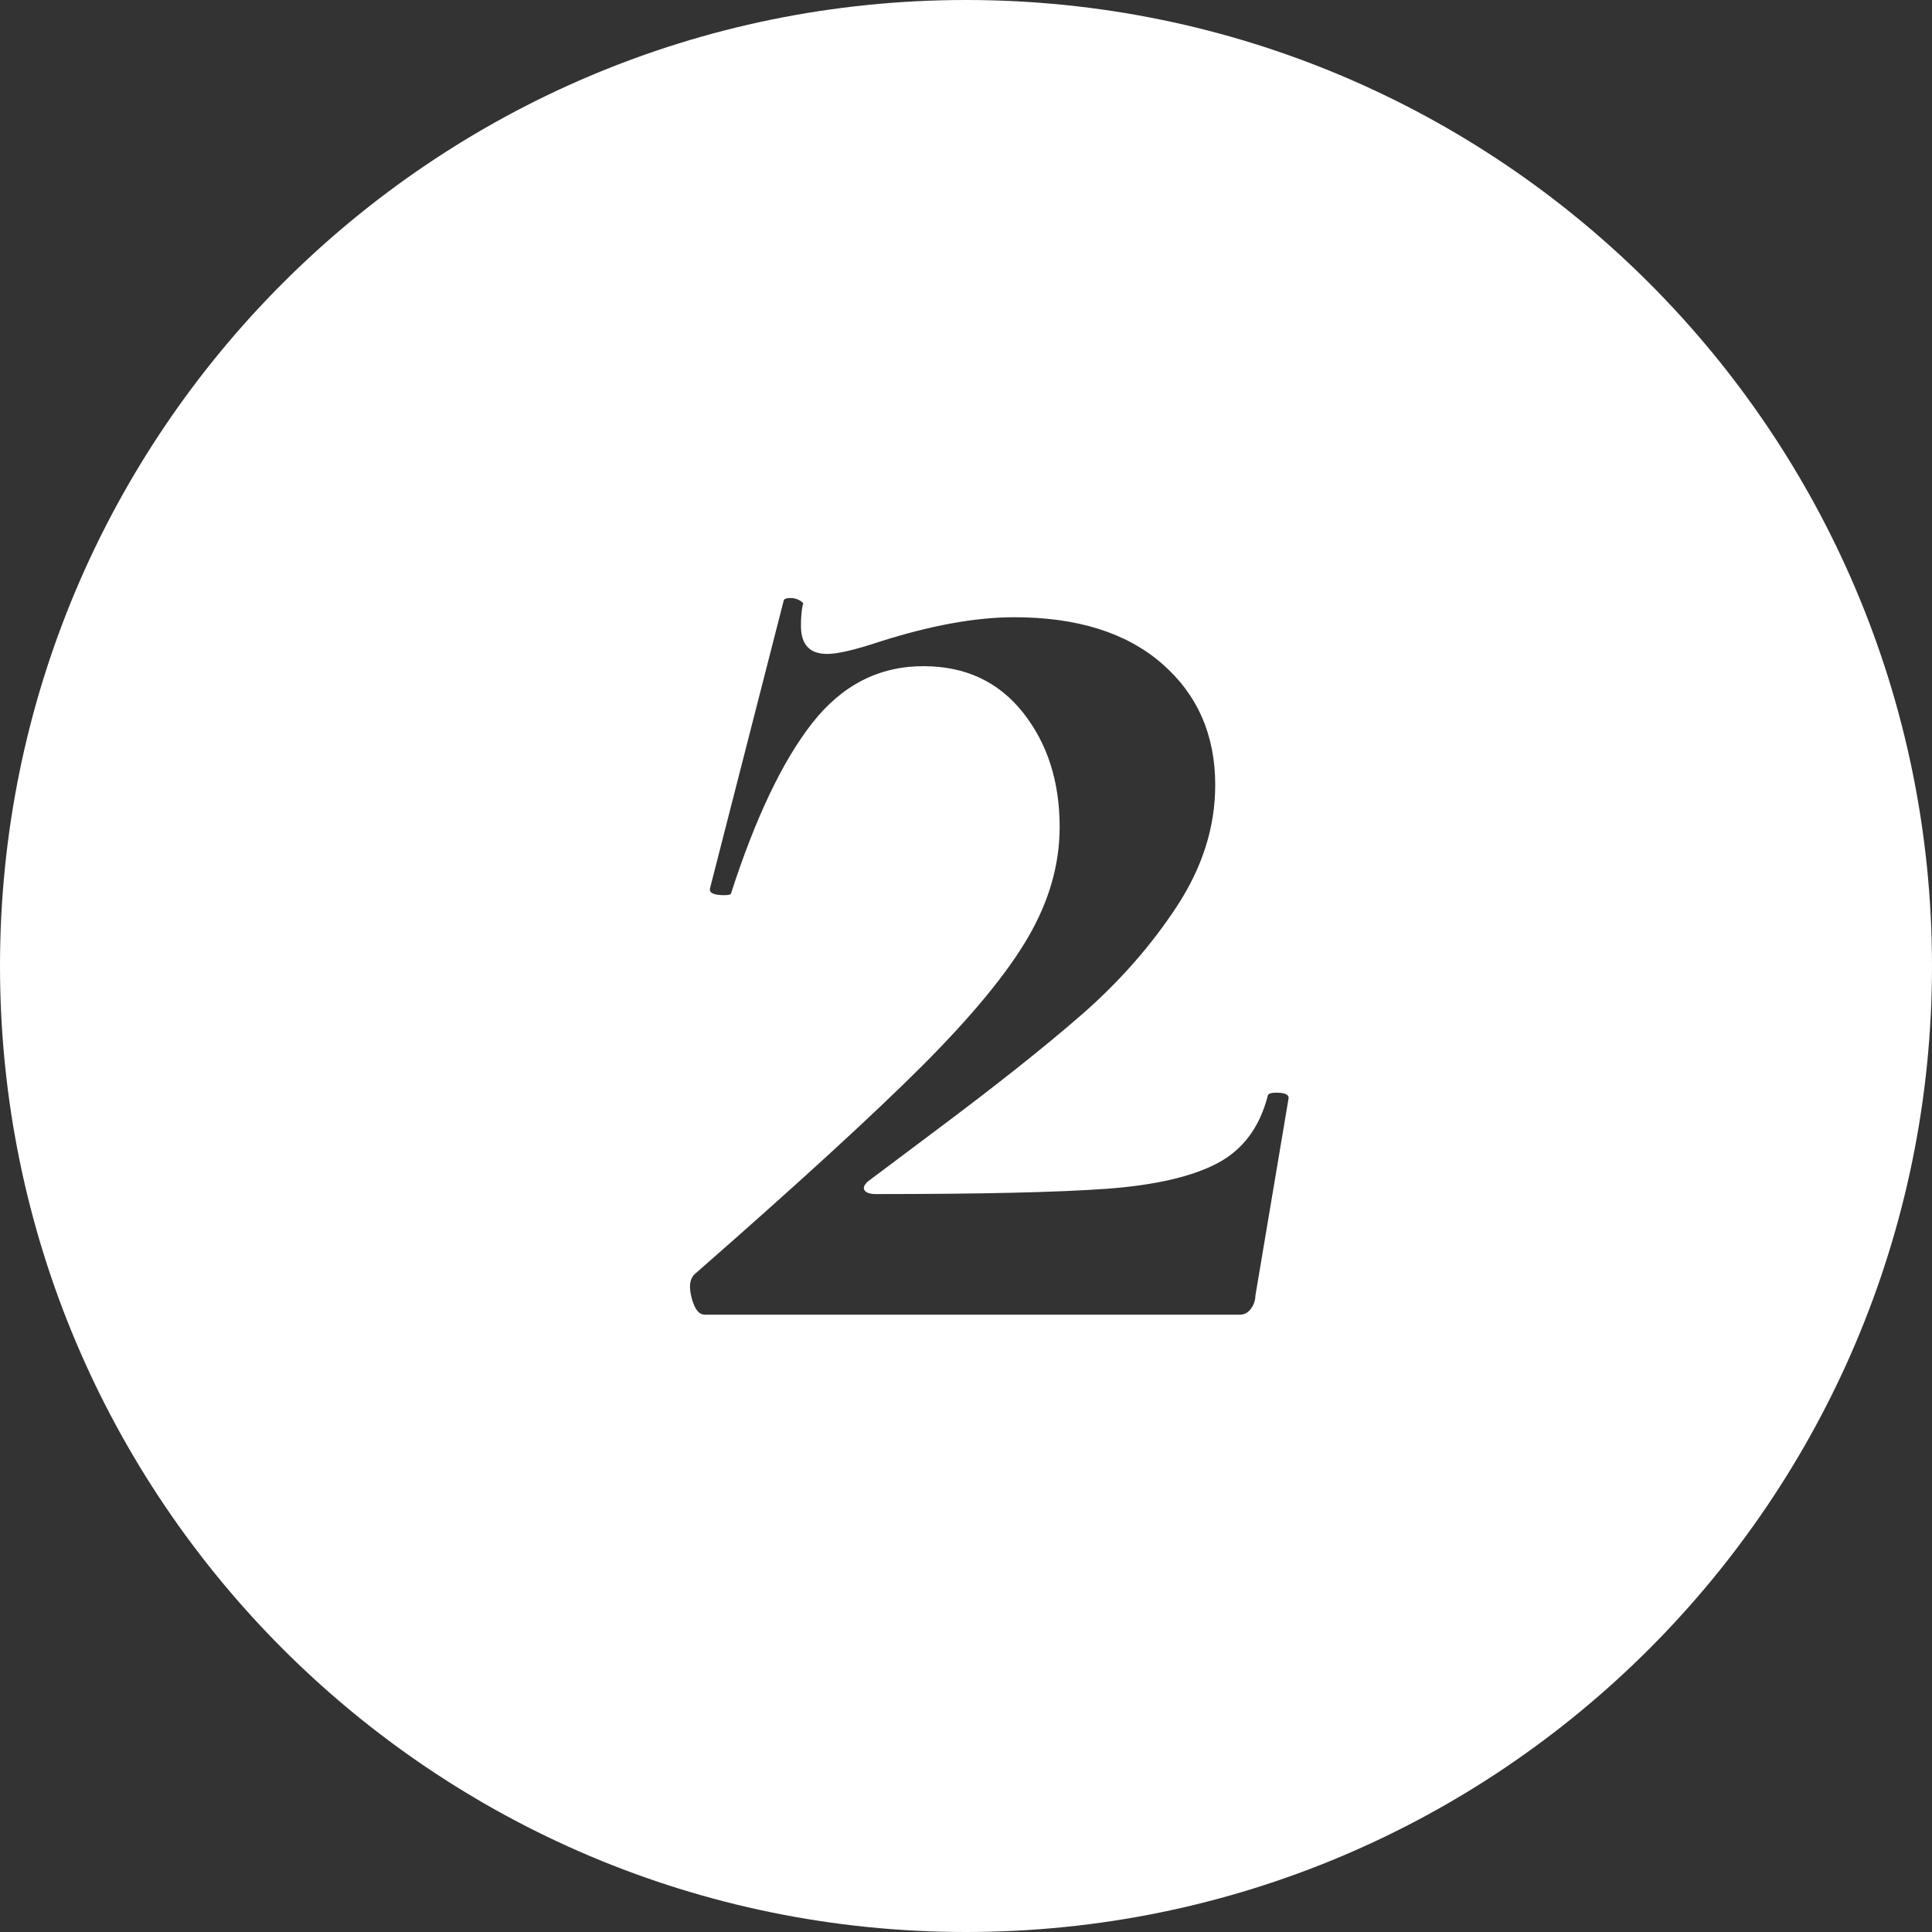 <svg xmlns="http://www.w3.org/2000/svg" xmlns:xlink="http://www.w3.org/1999/xlink" width="42px" height="42px" viewBox="0 0 42 42"><rect x="0" y="0" width="42" height="42" fill="#333333" stroke="none"/><title>Combined Shape</title><g id="ARCA" stroke="none" stroke-width="1" fill="none" fill-rule="evenodd"><g id="ARCA-Homepage-Copy-2" transform="translate(-703, -3715)" fill="#FFFFFF"><path d="M724,3715 C735.598,3715 745,3724.402 745,3736 C745,3747.598 735.598,3757 724,3757 C712.402,3757 703,3747.598 703,3736 C703,3724.402 712.402,3715 724,3715 Z M720.184,3728 C720.102,3728 720.054,3728.016 720.038,3728.049 L720.032,3728.076 L718.436,3734.308 C718.41,3734.409 718.512,3734.46 718.74,3734.46 C718.841,3734.46 718.892,3734.447 718.892,3734.422 C719.424,3732.775 720.013,3731.54 720.659,3730.717 C721.305,3729.894 722.109,3729.482 723.072,3729.482 C723.984,3729.482 724.706,3729.818 725.238,3730.489 C725.77,3731.16 726.036,3731.99 726.036,3732.978 C726.036,3733.789 725.808,3734.587 725.352,3735.372 C724.896,3736.157 724.129,3737.088 723.053,3738.165 C721.976,3739.242 720.323,3740.755 718.094,3742.706 C717.992,3742.807 717.973,3742.978 718.037,3743.219 C718.091,3743.425 718.168,3743.543 718.269,3743.573 L718.322,3743.58 L729.95,3743.58 C730.051,3743.58 730.133,3743.536 730.197,3743.447 C730.244,3743.381 730.274,3743.31 730.286,3743.237 L730.292,3743.162 L731.014,3738.868 C731.014,3738.792 730.925,3738.754 730.748,3738.754 C730.621,3738.754 730.558,3738.779 730.558,3738.83 C730.38,3739.514 730.013,3740.002 729.456,3740.293 C728.898,3740.584 728.094,3740.768 727.043,3740.844 C725.991,3740.92 724.326,3740.958 722.046,3740.958 C721.919,3740.958 721.837,3740.933 721.799,3740.882 C721.768,3740.841 721.774,3740.793 721.817,3740.736 L721.856,3740.692 L723.224,3739.666 C724.617,3738.627 725.719,3737.753 726.53,3737.044 C727.34,3736.335 728.024,3735.556 728.582,3734.707 C729.139,3733.858 729.418,3732.978 729.418,3732.066 C729.418,3730.977 729.031,3730.096 728.259,3729.425 C727.486,3728.754 726.416,3728.418 725.048,3728.418 C724.212,3728.418 723.236,3728.595 722.122,3728.95 C721.59,3729.127 721.21,3729.216 720.982,3729.216 C720.602,3729.216 720.412,3729.013 720.412,3728.608 C720.412,3728.431 720.424,3728.279 720.45,3728.152 C720.475,3728.127 720.456,3728.095 720.393,3728.057 C720.329,3728.019 720.26,3728 720.184,3728 Z" id="Combined-Shape"></path></g></g></svg>